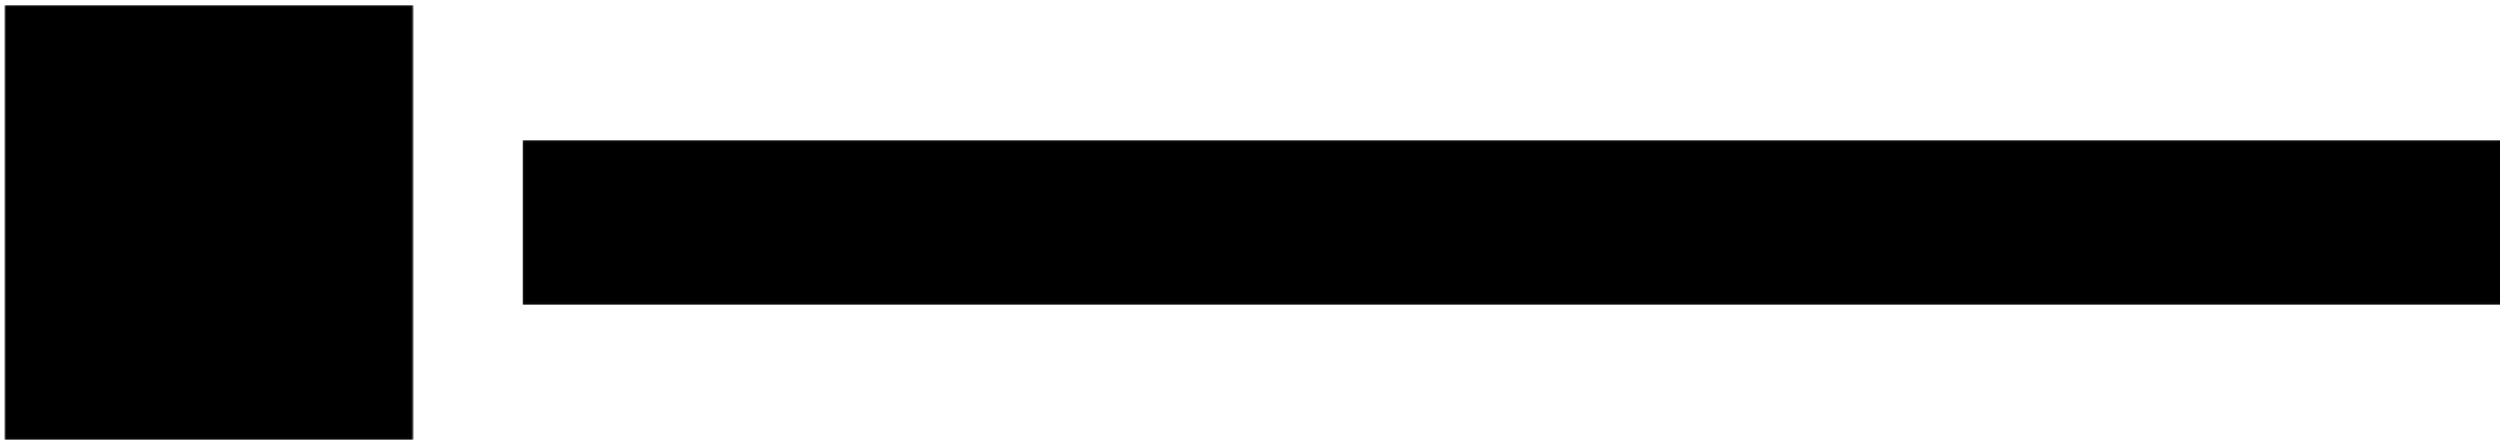 <svg xmlns="http://www.w3.org/2000/svg" width="1000" height="178" viewBox="0 0 1000 178" fill="none"><g clip-path="url(#clip0_1_5)"><mask id="mask0_1_5" style="mask-type:luminance" maskUnits="userSpaceOnUse" x="1" y="2" width="165" height="174"><path d="M165.439 2.042H1.739V175.957H165.439V2.042Z" fill="black"></path><path d="M53.943 160.81H72.245V124.627H64.026C60.902 124.627 58.213 122.536 57.437 119.51C56.732 116.77 57.785 113.952 60.02 112.331V98.782L67.635 97.607V108.088L75.347 103.862V96.397L83.929 95.073V99.157L89.999 95.834L89.992 2.953L53.95 18.358V160.808L53.943 160.81ZM83.915 85.788L75.333 87.404V71.785L83.915 69.672V85.797V85.788ZM83.915 60.378L75.333 62.782V47.149L83.915 44.238V60.378ZM83.915 19.839V34.968L75.333 38.17V23.534L83.915 19.856V19.839ZM60.013 30.086L67.635 26.82V41.038L60.013 43.863V30.086ZM60.013 52.344L67.627 49.769V64.961L60.013 67.096V52.344ZM60.013 75.549L67.627 73.67V88.863L60.013 90.293V75.549ZM132.386 19.264V93.85L118.262 86.116C114.924 84.287 111.075 84.287 107.738 86.116L94.218 93.522L94.225 2.953L132.386 19.264ZM14.23 61.56V160.81H49.71V46.395L14.23 61.56ZM29.386 136.624H23.196V124.742L29.393 124.137V136.626L29.386 136.624ZM29.393 117.027L23.196 117.874V105.948L29.393 104.675V117.027ZM29.393 97.587L23.196 99.109V87.183L29.393 85.234V97.587ZM29.393 78.139L23.196 80.33V69.187L29.393 66.575V78.139ZM42.862 136.622H35.725V123.516L42.862 122.818V136.622ZM42.862 115.169L35.725 116.151V103.378L42.862 101.904V115.169ZM42.862 94.262L35.725 96.02V83.239L42.862 80.984V94.262ZM42.862 73.343L35.725 75.884V63.916L42.862 60.892V73.343ZM163.21 115.568L116.225 89.823C114.154 88.692 111.842 88.692 109.778 89.823L62.793 115.568C61.754 116.138 61.241 117.304 61.539 118.457C61.831 119.61 62.842 120.386 64.022 120.386H76.482V160.81H86.011V135.591H83.365C82.197 135.591 81.244 134.644 81.244 133.471C81.244 132.303 82.191 131.351 83.365 131.351H106.882C108.049 131.351 109.002 132.298 109.002 133.471C109.002 134.639 108.055 135.591 106.882 135.591H104.235V160.81H149.526V120.386H161.986C163.174 120.386 164.178 119.603 164.469 118.457C164.761 117.304 164.256 116.138 163.216 115.568H163.21ZM106.37 106.666C106.37 103 109.337 100.033 113.002 100.033C116.668 100.033 119.635 103 119.635 106.666C119.635 110.331 116.668 113.298 113.002 113.298C109.337 113.298 106.37 110.331 106.37 106.666ZM126.422 130.631H117.079V120.384H126.422V130.631ZM139.999 130.631H130.656V120.384H139.999V130.631ZM2.651 172.421V167.703C2.651 166.244 3.846 165.056 5.298 165.056H158.707C160.166 165.056 161.354 166.251 161.354 167.703V172.421C161.354 173.88 160.159 175.068 158.707 175.068H5.306C3.846 175.068 2.659 173.873 2.659 172.421H2.651Z" fill="white"></path></mask><g mask="url(#mask0_1_5)"><path d="M165.439 2.042H1.739V175.957H165.439V2.042Z" fill="black"></path></g><mask id="mask1_1_5" style="mask-type:luminance" maskUnits="userSpaceOnUse" x="209" y="56" width="795" height="66"><path d="M1003.85 56.038H209.01V121.962H1003.85V56.038Z" fill="black"></path><path d="M236.834 111.654C238.547 111.654 240.006 111.587 241.211 111.452C242.416 111.319 243.487 110.931 244.423 110.288C245.361 109.646 246.191 108.641 246.914 107.276C247.637 105.91 248.373 103.996 249.123 101.533L251.372 102.255C251.532 102.309 251.612 102.496 251.612 102.818C251.559 103.782 251.465 104.785 251.331 105.829C251.198 106.874 251.024 107.892 250.81 108.882C250.596 109.873 250.355 110.797 250.087 111.654C249.819 112.511 249.524 113.206 249.203 113.742C249.042 114.009 248.761 114.184 248.359 114.264C247.958 114.344 247.65 114.384 247.436 114.384H215.548C215.226 114.384 214.985 114.237 214.825 113.943C214.664 113.648 214.584 113.327 214.584 112.979C214.584 112.631 214.664 112.296 214.825 111.975C214.985 111.653 215.226 111.466 215.548 111.412C216.083 111.305 216.645 111.225 217.235 111.171C217.824 111.118 218.359 111.011 218.841 110.85C219.322 110.69 219.724 110.449 220.046 110.127C220.367 109.806 220.527 109.351 220.527 108.761V68.278C220.527 67.689 220.367 67.248 220.046 66.954C219.724 66.659 219.322 66.431 218.841 66.271C218.359 66.11 217.81 65.989 217.194 65.909C216.579 65.829 216.003 65.735 215.467 65.628C215.145 65.575 214.904 65.387 214.744 65.065C214.584 64.744 214.503 64.397 214.503 64.022C214.503 63.647 214.584 63.312 214.744 63.018C214.904 62.723 215.145 62.576 215.467 62.576C215.467 62.629 216.15 62.656 217.516 62.656C218.881 62.656 220.393 62.656 222.054 62.656C223.982 62.656 226.15 62.683 228.56 62.736L247.838 62.576C248.748 62.576 249.069 63.272 248.802 64.665C248.641 65.574 248.507 66.525 248.4 67.516C248.293 68.506 248.226 69.483 248.199 70.448C248.172 71.411 248.146 72.295 248.119 73.098C248.092 73.901 248.078 74.571 248.078 75.107C247.007 75.107 246.338 75.053 246.07 74.945C245.802 74.839 245.642 74.651 245.589 74.383C245.321 72.937 245.04 71.665 244.745 70.567C244.451 69.47 244.049 68.547 243.54 67.797C243.031 67.047 242.308 66.484 241.372 66.11C240.435 65.735 239.189 65.548 237.636 65.548C234.906 65.548 232.831 65.588 231.411 65.668C229.992 65.748 229.069 65.842 228.641 65.95C228.105 66.11 227.77 66.418 227.636 66.873C227.502 67.328 227.435 68.011 227.435 68.922C227.435 71.759 227.448 74.436 227.475 76.954C227.502 79.47 227.542 82.147 227.596 84.986C227.596 85.842 227.917 86.271 228.56 86.271L234.745 86.191C235.923 86.191 236.86 86.057 237.556 85.789C238.252 85.521 238.788 85.106 239.162 84.544C239.538 83.982 239.819 83.272 240.006 82.415C240.193 81.559 240.421 80.541 240.689 79.364C240.903 79.256 241.345 79.162 242.014 79.082C242.684 79.002 243.126 78.989 243.34 79.043C243.179 81.88 243.085 84.705 243.058 87.517C243.032 90.328 243.099 93.153 243.259 95.991C243.045 96.044 242.59 96.03 241.894 95.95C241.197 95.87 240.742 95.776 240.528 95.669C240.26 94.491 240.046 93.46 239.885 92.576C239.725 91.693 239.471 90.97 239.123 90.408C238.774 89.845 238.265 89.43 237.596 89.163C236.927 88.895 236.003 88.761 234.825 88.761H228.399C227.756 88.761 227.435 89.19 227.435 90.046L227.355 106.673C227.355 108.494 228.092 109.779 229.564 110.529C231.037 111.279 233.46 111.654 236.834 111.654ZM270.971 66.11V88.761C271.667 88.868 272.444 88.935 273.3 88.962C274.157 88.989 274.8 89.002 275.228 89.002C277.424 89.002 279.324 88.694 280.93 88.079C282.537 87.463 283.849 86.633 284.866 85.588C285.884 84.544 286.634 83.312 287.115 81.894C287.597 80.474 287.838 78.988 287.838 77.435C287.838 74.865 287.303 72.736 286.232 71.05C285.161 69.363 283.689 68.145 281.815 67.395C281.011 67.074 280.141 66.833 279.204 66.672C278.267 66.511 277.316 66.391 276.352 66.311C275.388 66.231 274.438 66.177 273.501 66.15C272.563 66.123 271.72 66.11 270.971 66.11ZM259.645 62.576H269.124C272.497 62.576 275.308 62.656 277.558 62.816C279.806 62.977 281.787 63.218 283.502 63.539C287.089 64.236 289.847 65.722 291.774 67.997C293.702 70.273 294.666 73.312 294.666 77.114C294.666 80.006 293.849 82.616 292.216 84.945C290.583 87.275 288.16 89.056 284.947 90.287C285.964 92.269 286.901 94.022 287.758 95.549C288.615 97.075 289.419 98.454 290.168 99.685C290.918 100.917 291.668 102.055 292.417 103.099C293.167 104.143 293.943 105.147 294.746 106.111C295.925 107.611 297.063 108.949 298.161 110.127C299.258 111.305 300.691 112.537 302.457 113.822L301.012 116.392C298.763 115.643 296.888 114.786 295.389 113.822C293.89 112.858 292.417 111.653 290.972 110.207C290.115 109.404 289.231 108.467 288.321 107.397C287.41 106.326 286.433 105.054 285.389 103.58C284.345 102.108 283.234 100.395 282.055 98.44C280.877 96.486 279.565 94.223 278.119 91.653C277.852 91.707 277.369 91.747 276.673 91.774C275.978 91.8 275.309 91.813 274.666 91.813C273.97 91.813 273.3 91.8 272.658 91.774C272.015 91.747 271.453 91.707 270.971 91.653V108.761C270.971 109.351 271.118 109.806 271.413 110.127C271.707 110.449 272.095 110.69 272.577 110.85C273.059 111.011 273.595 111.118 274.184 111.171C274.772 111.225 275.362 111.305 275.951 111.412C276.272 111.466 276.513 111.653 276.673 111.975C276.834 112.296 276.915 112.631 276.915 112.979C276.915 113.327 276.834 113.648 276.673 113.943C276.513 114.237 276.272 114.384 275.951 114.384H259.404C259.083 114.384 258.842 114.237 258.682 113.943C258.52 113.648 258.44 113.327 258.44 112.979C258.44 112.631 258.52 112.296 258.682 111.975C258.842 111.653 259.083 111.466 259.404 111.412C259.94 111.305 260.515 111.225 261.131 111.171C261.747 111.118 262.322 111.011 262.858 110.85C263.393 110.69 263.822 110.449 264.143 110.127C264.464 109.806 264.625 109.351 264.625 108.761V68.199C264.625 67.609 264.464 67.167 264.143 66.873C263.822 66.578 263.42 66.351 262.939 66.19C262.457 66.03 261.921 65.909 261.331 65.829C260.743 65.748 260.181 65.654 259.645 65.548C259.324 65.494 259.083 65.307 258.922 64.986C258.762 64.664 258.682 64.329 258.682 63.982C258.682 63.633 258.762 63.312 258.922 63.018C259.083 62.723 259.324 62.576 259.645 62.576ZM342.7 74.222L342.619 68.278C342.619 67.689 342.458 67.248 342.138 66.954C341.816 66.659 341.414 66.431 340.933 66.271C340.451 66.11 339.902 65.989 339.286 65.909C338.67 65.829 338.094 65.735 337.559 65.628C337.237 65.575 336.996 65.387 336.836 65.065C336.675 64.744 336.595 64.397 336.595 64.022C336.595 63.647 336.675 63.312 336.836 63.018C336.996 62.723 337.237 62.576 337.559 62.576L346.957 62.736L354.105 62.576C354.427 62.576 354.668 62.723 354.829 63.018C354.989 63.312 355.069 63.633 355.069 63.982C355.069 64.329 354.989 64.677 354.829 65.025C354.668 65.374 354.427 65.575 354.105 65.628C353.57 65.789 353.008 65.896 352.418 65.95C351.83 66.003 351.281 66.11 350.772 66.271C350.264 66.431 349.849 66.659 349.527 66.954C349.206 67.248 349.046 67.689 349.046 68.278L348.724 88.038L348.884 109.163C348.884 109.324 349.072 109.484 349.446 109.646C349.822 109.806 350.29 109.966 350.852 110.127C351.415 110.288 352.044 110.435 352.74 110.569C353.436 110.703 354.132 110.796 354.829 110.85C355.203 110.85 355.484 111.037 355.671 111.412C355.86 111.787 355.954 112.203 355.954 112.658C355.954 113.112 355.86 113.514 355.671 113.862C355.484 114.21 355.203 114.384 354.829 114.384C354.4 114.384 353.811 114.384 353.061 114.384C352.312 114.384 351.495 114.371 350.612 114.344C349.728 114.317 348.844 114.304 347.961 114.304C347.077 114.304 346.314 114.304 345.672 114.304C344.386 114.304 342.914 114.317 341.254 114.344C339.594 114.371 338.148 114.384 336.917 114.384C336.649 114.384 336.421 114.264 336.234 114.023C336.046 113.781 335.939 113.487 335.912 113.139C335.886 112.791 335.912 112.457 335.993 112.135C336.073 111.814 336.247 111.573 336.515 111.412C337.103 111.037 337.759 110.649 338.483 110.248C339.206 109.846 339.875 109.471 340.491 109.123C341.107 108.775 341.629 108.44 342.057 108.119C342.485 107.798 342.7 107.53 342.7 107.316V89.243H317.398V109.163C317.398 109.324 317.585 109.484 317.96 109.646C318.335 109.806 318.803 109.966 319.366 110.127C319.928 110.288 320.557 110.435 321.253 110.569C321.95 110.703 322.646 110.796 323.341 110.85C323.717 110.85 323.998 111.037 324.185 111.412C324.373 111.787 324.466 112.203 324.466 112.658C324.466 113.112 324.373 113.514 324.185 113.862C323.998 114.21 323.717 114.384 323.341 114.384C322.913 114.384 322.324 114.384 321.575 114.384C320.825 114.384 320.008 114.371 319.124 114.344C318.241 114.317 317.357 114.304 316.473 114.304C315.591 114.304 314.828 114.304 314.185 114.304C312.899 114.304 311.427 114.317 309.767 114.344C308.107 114.371 306.661 114.384 305.429 114.384C305.162 114.384 304.934 114.264 304.746 114.023C304.559 113.781 304.452 113.501 304.425 113.18C304.399 112.858 304.426 112.523 304.506 112.175C304.586 111.828 304.76 111.573 305.028 111.412C305.563 111.037 306.179 110.663 306.875 110.288C307.572 109.913 308.241 109.538 308.884 109.163C309.526 108.788 310.062 108.454 310.49 108.159C310.918 107.865 311.133 107.611 311.133 107.397L311.293 87.798L311.052 68.278C311.052 67.689 310.892 67.248 310.571 66.954C310.249 66.659 309.847 66.431 309.365 66.271C308.883 66.11 308.334 65.989 307.718 65.909C307.103 65.829 306.527 65.735 305.992 65.628C305.671 65.575 305.43 65.387 305.269 65.065C305.109 64.744 305.028 64.397 305.028 64.022C305.028 63.647 305.109 63.312 305.269 63.018C305.43 62.723 305.671 62.576 305.992 62.576L315.39 62.736L322.539 62.576C322.859 62.576 323.101 62.723 323.262 63.018C323.422 63.312 323.502 63.633 323.502 63.982C323.502 64.329 323.422 64.677 323.262 65.025C323.101 65.374 322.859 65.575 322.539 65.628C322.003 65.789 321.44 65.896 320.852 65.95C320.263 66.003 319.714 66.11 319.205 66.271C318.696 66.431 318.281 66.659 317.96 66.954C317.638 67.248 317.478 67.689 317.478 68.278L317.398 74.222V85.387H342.7V74.222ZM401.577 68.278C401.47 68.385 401.175 68.961 400.693 70.005C400.211 71.049 399.569 72.669 398.765 74.865L383.906 114.786H379.729L365.994 74.464C365.297 72.429 364.802 71.023 364.507 70.246C364.213 69.47 363.932 68.841 363.664 68.359C363.343 67.77 362.994 67.315 362.62 66.993C362.245 66.672 361.844 66.431 361.415 66.271C360.987 66.11 360.518 66.003 360.009 65.95C359.5 65.896 358.978 65.815 358.443 65.708C358.122 65.655 357.88 65.468 357.72 65.146C357.56 64.825 357.479 64.49 357.479 64.142C357.479 63.794 357.56 63.473 357.72 63.178C357.88 62.883 358.122 62.736 358.443 62.736H376.034C376.356 62.736 376.597 62.883 376.757 63.178C376.918 63.473 376.998 63.794 376.998 64.142C376.998 64.49 376.918 64.825 376.757 65.146C376.597 65.468 376.356 65.655 376.034 65.708C375.445 65.815 374.856 65.909 374.266 65.99C373.678 66.07 373.129 66.19 372.62 66.35C372.111 66.512 371.71 66.739 371.415 67.033C371.121 67.328 371.001 67.77 371.054 68.359C371.161 69.109 371.362 70.046 371.656 71.171C371.951 72.295 372.312 73.526 372.741 74.865C373.115 76.043 373.664 77.717 374.387 79.885C375.11 82.054 375.94 84.531 376.877 87.315C377.814 90.1 378.832 93.072 379.93 96.231C381.027 99.39 382.112 102.523 383.183 105.629C384.2 102.791 385.257 99.819 386.355 96.713C387.453 93.607 388.497 90.649 389.488 87.838C390.479 85.026 391.376 82.496 392.179 80.247C392.982 77.998 393.571 76.311 393.946 75.186C394.535 73.473 394.95 72.04 395.191 70.889C395.432 69.738 395.552 68.868 395.552 68.278C395.552 67.689 395.392 67.248 395.071 66.954C394.749 66.659 394.347 66.431 393.865 66.271C393.384 66.11 392.835 65.989 392.219 65.909C391.603 65.829 391.028 65.735 390.493 65.628C390.171 65.575 389.93 65.387 389.769 65.065C389.609 64.744 389.529 64.41 389.529 64.061C389.529 63.713 389.609 63.392 389.769 63.097C389.93 62.803 390.171 62.656 390.493 62.656H406.878C407.199 62.656 407.44 62.803 407.601 63.097C407.762 63.392 407.843 63.713 407.843 64.061C407.843 64.41 407.762 64.744 407.601 65.065C407.44 65.387 407.199 65.575 406.878 65.628C405.754 65.843 404.803 66.07 404.026 66.311C403.25 66.552 402.434 67.207 401.577 68.278ZM434.59 111.654C436.304 111.654 437.763 111.587 438.967 111.452C440.173 111.319 441.243 110.931 442.18 110.288C443.117 109.646 443.948 108.641 444.671 107.276C445.393 105.91 446.129 103.996 446.879 101.533L449.128 102.255C449.289 102.309 449.369 102.496 449.369 102.818C449.316 103.782 449.222 104.785 449.088 105.829C448.954 106.874 448.781 107.892 448.566 108.882C448.352 109.873 448.111 110.797 447.843 111.654C447.575 112.511 447.281 113.206 446.96 113.742C446.799 114.009 446.517 114.184 446.116 114.264C445.714 114.344 445.407 114.384 445.192 114.384H413.304C412.983 114.384 412.742 114.237 412.581 113.943C412.421 113.648 412.34 113.327 412.34 112.979C412.34 112.631 412.421 112.296 412.581 111.975C412.742 111.653 412.983 111.466 413.304 111.412C413.839 111.305 414.402 111.225 414.991 111.171C415.58 111.118 416.116 111.011 416.598 110.85C417.079 110.69 417.481 110.449 417.802 110.127C418.124 109.806 418.285 109.351 418.285 108.761V68.278C418.285 67.689 418.124 67.248 417.802 66.954C417.481 66.659 417.079 66.431 416.598 66.271C416.116 66.11 415.567 65.989 414.951 65.909C414.335 65.829 413.76 65.735 413.224 65.628C412.903 65.575 412.662 65.387 412.501 65.065C412.34 64.744 412.26 64.397 412.26 64.022C412.26 63.647 412.34 63.312 412.501 63.018C412.662 62.723 412.903 62.576 413.224 62.576C413.224 62.629 413.907 62.656 415.272 62.656C416.637 62.656 418.15 62.656 419.81 62.656C421.738 62.656 423.907 62.683 426.317 62.736L445.594 62.576C446.505 62.576 446.826 63.272 446.558 64.665C446.398 65.574 446.264 66.525 446.156 67.516C446.05 68.506 445.983 69.483 445.956 70.448C445.929 71.411 445.902 72.295 445.875 73.098C445.848 73.901 445.835 74.571 445.835 75.107C444.764 75.107 444.095 75.053 443.827 74.945C443.56 74.839 443.399 74.651 443.345 74.383C443.077 72.937 442.796 71.665 442.501 70.567C442.207 69.47 441.806 68.547 441.297 67.797C440.788 67.047 440.065 66.484 439.128 66.11C438.191 65.735 436.946 65.548 435.393 65.548C432.662 65.548 430.587 65.588 429.168 65.668C427.749 65.748 426.826 65.842 426.397 65.95C425.861 66.11 425.527 66.418 425.393 66.873C425.259 67.328 425.192 68.011 425.192 68.922C425.192 71.759 425.205 74.436 425.232 76.954C425.259 79.47 425.299 82.147 425.353 84.986C425.353 85.842 425.674 86.271 426.317 86.271L432.501 86.191C433.68 86.191 434.617 86.057 435.312 85.789C436.009 85.521 436.544 85.106 436.919 84.544C437.294 83.982 437.575 83.272 437.763 82.415C437.95 81.559 438.178 80.541 438.446 79.364C438.66 79.256 439.102 79.162 439.771 79.082C440.44 79.002 440.882 78.989 441.096 79.043C440.935 81.88 440.842 84.705 440.815 87.517C440.789 90.328 440.855 93.153 441.016 95.991C440.802 96.044 440.346 96.03 439.65 95.95C438.954 95.87 438.499 95.776 438.284 95.669C438.017 94.491 437.802 93.46 437.642 92.576C437.481 91.693 437.227 90.97 436.88 90.408C436.531 89.845 436.022 89.43 435.353 89.163C434.683 88.895 433.76 88.761 432.582 88.761H426.155C425.513 88.761 425.192 89.19 425.192 90.046L425.112 106.673C425.112 108.494 425.848 109.779 427.321 110.529C428.793 111.279 431.216 111.654 434.59 111.654ZM468.727 66.11V88.761C469.424 88.868 470.2 88.935 471.057 88.962C471.914 88.989 472.556 89.002 472.985 89.002C475.18 89.002 477.081 88.694 478.687 88.079C480.294 87.463 481.606 86.633 482.623 85.588C483.641 84.544 484.391 83.312 484.873 81.894C485.354 80.474 485.595 78.988 485.595 77.435C485.595 74.865 485.06 72.736 483.989 71.05C482.918 69.363 481.445 68.145 479.571 67.395C478.768 67.074 477.897 66.833 476.961 66.672C476.023 66.511 475.073 66.391 474.108 66.311C473.145 66.231 472.195 66.177 471.257 66.15C470.321 66.123 469.477 66.11 468.727 66.11ZM457.402 62.576H466.88C470.254 62.576 473.065 62.656 475.314 62.816C477.563 62.977 479.544 63.218 481.258 63.539C484.846 64.236 487.603 65.722 489.531 67.997C491.459 70.273 492.422 73.312 492.422 77.114C492.422 80.006 491.606 82.616 489.973 84.945C488.339 87.275 485.916 89.056 482.703 90.287C483.721 92.269 484.658 94.022 485.515 95.549C486.372 97.075 487.175 98.454 487.924 99.685C488.674 100.917 489.424 102.055 490.173 103.099C490.923 104.143 491.7 105.147 492.503 106.111C493.681 107.611 494.819 108.949 495.917 110.127C497.015 111.305 498.447 112.537 500.214 113.822L498.768 116.392C496.519 115.643 494.645 114.786 493.146 113.822C491.646 112.858 490.174 111.653 488.728 110.207C487.871 109.404 486.988 108.467 486.077 107.397C485.167 106.326 484.19 105.054 483.146 103.58C482.102 102.108 480.99 100.395 479.812 98.44C478.634 96.486 477.322 94.223 475.876 91.653C475.608 91.707 475.126 91.747 474.43 91.774C473.734 91.8 473.065 91.813 472.423 91.813C471.726 91.813 471.057 91.8 470.414 91.774C469.772 91.747 469.209 91.707 468.727 91.653V108.761C468.727 109.351 468.875 109.806 469.17 110.127C469.464 110.449 469.852 110.69 470.334 110.85C470.816 111.011 471.351 111.118 471.94 111.171C472.529 111.225 473.118 111.305 473.708 111.412C474.029 111.466 474.269 111.653 474.43 111.975C474.591 112.296 474.672 112.631 474.672 112.979C474.672 113.327 474.591 113.648 474.43 113.943C474.269 114.237 474.029 114.384 473.708 114.384H457.16C456.839 114.384 456.599 114.237 456.438 113.943C456.277 113.648 456.196 113.327 456.196 112.979C456.196 112.631 456.277 112.296 456.438 111.975C456.599 111.653 456.839 111.466 457.16 111.412C457.696 111.305 458.272 111.225 458.888 111.171C459.503 111.118 460.079 111.011 460.615 110.85C461.15 110.69 461.578 110.449 461.9 110.127C462.221 109.806 462.381 109.351 462.381 108.761V68.199C462.381 67.609 462.221 67.167 461.9 66.873C461.578 66.578 461.177 66.351 460.695 66.19C460.213 66.03 459.678 65.909 459.089 65.829C458.499 65.748 457.937 65.654 457.402 65.548C457.08 65.494 456.839 65.307 456.679 64.986C456.518 64.664 456.438 64.329 456.438 63.982C456.438 63.633 456.518 63.312 456.679 63.018C456.839 62.723 457.08 62.576 457.402 62.576ZM545.758 68.278C545.65 68.385 545.356 68.961 544.874 70.005C544.392 71.049 543.75 72.669 542.947 74.865L528.086 114.786H523.91L510.174 74.464C509.478 72.429 508.983 71.023 508.689 70.246C508.394 69.47 508.113 68.841 507.845 68.359C507.524 67.77 507.176 67.315 506.8 66.993C506.426 66.672 506.024 66.431 505.596 66.271C505.167 66.11 504.699 66.003 504.19 65.95C503.682 65.896 503.16 65.815 502.624 65.708C502.303 65.655 502.062 65.468 501.901 65.146C501.74 64.825 501.66 64.49 501.66 64.142C501.66 63.794 501.74 63.473 501.901 63.178C502.062 62.883 502.303 62.736 502.624 62.736H520.215C520.536 62.736 520.777 62.883 520.938 63.178C521.098 63.473 521.178 63.794 521.178 64.142C521.178 64.49 521.098 64.825 520.938 65.146C520.777 65.468 520.536 65.655 520.215 65.708C519.626 65.815 519.037 65.909 518.448 65.99C517.858 66.07 517.31 66.19 516.801 66.35C516.292 66.512 515.89 66.739 515.596 67.033C515.302 67.328 515.181 67.77 515.234 68.359C515.342 69.109 515.543 70.046 515.837 71.171C516.132 72.295 516.493 73.526 516.921 74.865C517.296 76.043 517.845 77.717 518.568 79.885C519.291 82.054 520.121 84.531 521.059 87.315C521.995 90.1 523.012 93.072 524.11 96.231C525.208 99.39 526.292 102.523 527.363 105.629C528.381 102.791 529.439 99.819 530.537 96.713C531.635 93.607 532.679 90.649 533.669 87.838C534.659 85.026 535.556 82.496 536.36 80.247C537.163 77.998 537.752 76.311 538.127 75.186C538.716 73.473 539.131 72.04 539.372 70.889C539.613 69.738 539.733 68.868 539.733 68.278C539.733 67.689 539.572 67.248 539.252 66.954C538.93 66.659 538.528 66.431 538.047 66.271C537.565 66.11 537.016 65.989 536.4 65.909C535.784 65.829 535.208 65.735 534.673 65.628C534.351 65.575 534.11 65.387 533.95 65.065C533.789 64.744 533.709 64.41 533.709 64.061C533.709 63.713 533.789 63.392 533.95 63.097C534.11 62.803 534.351 62.656 534.673 62.656H551.059C551.38 62.656 551.621 62.803 551.781 63.097C551.943 63.392 552.023 63.713 552.023 64.061C552.023 64.41 551.943 64.744 551.781 65.065C551.621 65.387 551.38 65.575 551.059 65.628C549.935 65.843 548.984 66.07 548.207 66.311C547.431 66.552 546.614 67.207 545.758 68.278ZM559.895 100.087C560.376 102.389 560.872 104.236 561.381 105.629C561.889 107.022 562.358 107.985 562.786 108.52C563.857 109.753 565.196 110.596 566.802 111.05C568.409 111.506 570.096 111.733 571.863 111.733C573.416 111.733 574.822 111.506 576.08 111.05C577.338 110.596 578.395 110.007 579.252 109.284C580.109 108.561 580.765 107.718 581.22 106.754C581.675 105.79 581.903 104.772 581.903 103.701C581.903 102.684 581.809 101.734 581.622 100.85C581.435 99.966 581.033 99.083 580.418 98.199C579.802 97.316 578.891 96.405 577.686 95.468C576.482 94.531 574.889 93.5 572.907 92.376L568.65 89.966C566.561 88.735 564.848 87.543 563.51 86.392C562.171 85.24 561.113 84.076 560.336 82.898C559.56 81.719 559.038 80.515 558.77 79.283C558.502 78.051 558.368 76.712 558.368 75.267C558.368 73.071 558.796 71.13 559.653 69.443C560.51 67.757 561.701 66.324 563.228 65.146C564.754 63.968 566.534 63.071 568.569 62.455C570.605 61.839 572.8 61.531 575.156 61.531C576.976 61.531 578.623 61.625 580.096 61.812C581.569 62 582.921 62.334 584.152 62.816C584.527 62.924 584.916 63.151 585.317 63.499C585.719 63.848 586 64.584 586.16 65.708C586.374 67.261 586.508 68.934 586.562 70.728C586.616 72.523 586.643 74.196 586.643 75.749L583.831 75.909C583.402 73.874 583.028 72.281 582.707 71.13C582.385 69.979 582.01 69.055 581.582 68.359C580.993 67.341 580.109 66.592 578.931 66.11C577.753 65.628 575.986 65.387 573.63 65.387C570.792 65.387 568.463 66.11 566.642 67.556C564.821 69.002 563.91 71.01 563.91 73.58C563.91 74.651 564.031 75.601 564.272 76.432C564.513 77.262 564.928 78.065 565.517 78.841C566.106 79.618 566.896 80.394 567.887 81.171C568.878 81.947 570.096 82.763 571.542 83.62L575.959 86.271C578.208 87.663 580.096 88.935 581.622 90.087C583.148 91.238 584.353 92.375 585.237 93.5C586.12 94.625 586.749 95.803 587.124 97.034C587.499 98.266 587.686 99.659 587.686 101.212C587.686 103.3 587.298 105.228 586.522 106.995C585.746 108.762 584.634 110.275 583.188 111.533C581.743 112.791 579.989 113.782 577.927 114.505C575.866 115.228 573.55 115.59 570.98 115.59C569.105 115.59 567.271 115.456 565.478 115.188C563.683 114.92 561.903 114.411 560.136 113.661C559.225 113.286 558.569 112.818 558.168 112.256C557.766 111.693 557.512 110.796 557.404 109.565C557.298 108.922 557.217 108.173 557.164 107.316C557.11 106.459 557.07 105.602 557.043 104.746C557.016 103.889 556.976 103.072 556.923 102.295C556.869 101.519 556.842 100.863 556.842 100.327L559.895 100.087ZM607.366 68.199V106.673C607.366 108.494 608.102 109.779 609.574 110.529C611.047 111.279 613.471 111.654 616.844 111.654C618.557 111.654 620.017 111.587 621.222 111.452C622.426 111.319 623.497 110.931 624.435 110.288C625.372 109.646 626.202 108.641 626.924 107.276C627.648 105.91 628.384 103.996 629.133 101.533L631.383 102.255C631.543 102.309 631.624 102.496 631.624 102.818C631.57 103.782 631.476 104.785 631.343 105.829C631.208 106.874 631.034 107.892 630.82 108.882C630.606 109.873 630.365 110.797 630.098 111.654C629.83 112.511 629.535 113.206 629.214 113.742C629.053 114.009 628.772 114.184 628.371 114.264C627.969 114.344 627.661 114.384 627.447 114.384H596.121C595.799 114.384 595.558 114.237 595.398 113.943C595.237 113.648 595.157 113.314 595.157 112.939C595.157 112.564 595.237 112.215 595.398 111.894C595.558 111.573 595.799 111.386 596.121 111.333C596.656 111.225 597.218 111.144 597.807 111.091C598.396 111.038 598.932 110.931 599.414 110.769C599.896 110.609 600.297 110.368 600.619 110.047C600.94 109.726 601.1 109.271 601.1 108.682V68.199C601.1 67.609 600.94 67.167 600.619 66.873C600.297 66.578 599.896 66.351 599.414 66.19C598.932 66.03 598.383 65.909 597.768 65.829C597.151 65.748 596.575 65.654 596.04 65.548C595.719 65.494 595.478 65.307 595.317 64.986C595.157 64.664 595.077 64.329 595.077 63.982C595.077 63.633 595.157 63.312 595.317 63.018C595.478 62.723 595.719 62.576 596.04 62.576C599.146 62.736 602.051 62.803 604.755 62.776C607.46 62.749 610.017 62.682 612.427 62.576C612.747 62.576 612.988 62.723 613.149 63.018C613.31 63.312 613.39 63.633 613.39 63.982C613.39 64.329 613.31 64.664 613.149 64.986C612.988 65.307 612.747 65.494 612.427 65.548C611.837 65.654 611.248 65.748 610.659 65.829C610.07 65.909 609.535 66.03 609.053 66.19C608.57 66.351 608.169 66.578 607.848 66.873C607.526 67.167 607.366 67.609 607.366 68.199ZM686.164 87.717C686.164 92.376 685.521 96.446 684.236 99.927C682.951 103.407 681.17 106.299 678.894 108.601C676.618 110.903 673.94 112.63 670.862 113.782C667.783 114.933 664.449 115.509 660.861 115.509C657.327 115.509 654.167 114.92 651.383 113.742C648.598 112.564 646.256 110.864 644.355 108.641C642.454 106.419 640.995 103.715 639.977 100.529C638.96 97.342 638.451 93.741 638.451 89.725C638.451 85.548 639.121 81.733 640.459 78.279C641.798 74.825 643.632 71.867 645.961 69.403C648.291 66.94 651.035 65.025 654.195 63.66C657.354 62.295 660.781 61.612 664.476 61.612C671.598 61.612 676.993 63.794 680.662 68.158C684.33 72.523 686.164 79.042 686.164 87.717ZM679.898 89.885C679.898 86.352 679.483 83.032 678.653 79.926C677.823 76.82 676.685 74.129 675.239 71.853C673.793 69.577 672.12 67.783 670.219 66.471C668.318 65.159 666.296 64.503 664.154 64.503C661.477 64.503 659.054 65.052 656.885 66.15C654.716 67.248 652.856 68.814 651.303 70.849C649.75 72.884 648.559 75.334 647.728 78.198C646.898 81.064 646.483 84.236 646.483 87.717C646.483 91.412 646.979 94.745 647.97 97.717C648.96 100.689 650.272 103.246 651.906 105.388C653.538 107.53 655.372 109.177 657.408 110.328C659.442 111.479 661.504 112.055 663.592 112.055C666.002 112.055 668.198 111.6 670.179 110.69C672.161 109.779 673.874 108.4 675.32 106.553C676.765 104.706 677.89 102.39 678.694 99.605C679.497 96.82 679.898 93.58 679.898 89.885ZM715.803 88.279L708.333 89.163C708.172 88.948 708.011 88.747 707.85 88.56C707.69 88.373 707.556 88.172 707.449 87.958C710.02 85.388 712.389 82.911 714.558 80.528C716.727 78.145 718.962 75.508 721.264 72.616C722.497 71.063 723.34 69.952 723.794 69.282C724.25 68.613 724.477 67.984 724.477 67.395C724.477 66.913 724.143 66.511 723.473 66.19C722.804 65.869 721.318 65.654 719.016 65.548V62.576C719.819 62.629 720.729 62.67 721.747 62.697C722.764 62.723 723.755 62.736 724.719 62.736C725.682 62.736 726.566 62.736 727.369 62.736C728.172 62.736 728.815 62.736 729.297 62.736C730.315 62.736 731.519 62.736 732.911 62.736C734.304 62.736 735.83 62.682 737.49 62.576V65.548C736.58 65.654 735.79 65.775 735.121 65.909C734.451 66.043 733.822 66.297 733.233 66.672C732.804 66.94 732.268 67.341 731.626 67.877C730.983 68.412 730.127 69.296 729.056 70.528C726.486 73.366 724.009 76.043 721.626 78.56C719.243 81.076 716.82 83.647 714.356 86.271L715.803 88.279ZM708.333 89.163L714.356 86.432C717.088 89.698 719.431 92.537 721.385 94.946C723.34 97.356 725.04 99.431 726.485 101.171C727.932 102.912 729.177 104.357 730.221 105.508C731.265 106.66 732.229 107.597 733.112 108.32C733.996 109.043 734.893 109.591 735.804 109.967C736.713 110.341 737.731 110.636 738.855 110.85C739.069 110.904 739.23 111.118 739.338 111.493C739.444 111.867 739.484 112.269 739.457 112.697C739.431 113.126 739.338 113.514 739.176 113.862C739.016 114.21 738.829 114.384 738.615 114.384C737.597 114.384 736.5 114.371 735.321 114.344C734.143 114.317 732.939 114.304 731.707 114.304C731.064 114.304 730.234 114.304 729.217 114.304C728.199 114.304 727.155 114.317 726.084 114.344C725.013 114.371 724.009 114.384 723.072 114.384C722.135 114.384 721.425 114.384 720.943 114.384C720.675 114.384 720.488 114.25 720.381 113.982C720.274 113.715 720.22 113.407 720.22 113.059C720.22 112.711 720.26 112.376 720.341 112.055C720.422 111.734 720.569 111.519 720.783 111.412C721.318 111.145 721.934 110.904 722.63 110.69C723.326 110.476 723.996 110.302 724.638 110.167C725.281 110.034 725.816 109.913 726.245 109.806C726.673 109.699 726.887 109.619 726.887 109.565C726.137 108.815 725.213 107.797 724.116 106.512C723.018 105.227 721.853 103.822 720.622 102.295C719.39 100.769 718.146 99.23 716.887 97.677C715.628 96.124 714.437 94.719 713.313 93.46C712.188 92.201 711.184 91.171 710.301 90.368C709.417 89.565 708.761 89.163 708.333 89.163ZM706.485 68.278V108.682C706.485 109.271 706.632 109.726 706.927 110.047C707.222 110.368 707.583 110.609 708.012 110.769C708.44 110.931 708.935 111.051 709.497 111.131C710.06 111.212 710.635 111.305 711.224 111.412C711.545 111.466 711.786 111.653 711.947 111.975C712.108 112.296 712.188 112.631 712.188 112.979C712.188 113.327 712.108 113.648 711.947 113.943C711.786 114.237 711.545 114.384 711.224 114.384C705.816 114.224 700.327 114.224 694.757 114.384C694.437 114.384 694.196 114.237 694.035 113.943C693.874 113.648 693.794 113.327 693.794 112.979C693.794 112.631 693.874 112.296 694.035 111.975C694.196 111.653 694.437 111.466 694.757 111.412C695.293 111.305 695.856 111.212 696.444 111.131C697.034 111.051 697.543 110.931 697.971 110.769C698.4 110.609 698.761 110.368 699.055 110.047C699.35 109.726 699.497 109.271 699.497 108.682L699.657 68.278C699.657 67.689 699.51 67.248 699.216 66.954C698.921 66.659 698.546 66.431 698.091 66.271C697.636 66.11 697.114 65.989 696.525 65.909C695.936 65.829 695.374 65.735 694.838 65.628C694.517 65.575 694.276 65.387 694.115 65.065C693.954 64.744 693.874 64.397 693.874 64.022C693.874 63.647 693.954 63.312 694.115 63.018C694.276 62.723 694.517 62.576 694.838 62.576L704.316 62.736L711.465 62.576C711.787 62.576 712.028 62.723 712.188 63.018C712.349 63.312 712.429 63.633 712.429 63.982C712.429 64.329 712.349 64.677 712.188 65.025C712.028 65.374 711.787 65.575 711.465 65.628C710.93 65.789 710.367 65.896 709.778 65.95C709.189 66.003 708.654 66.11 708.172 66.271C707.69 66.431 707.289 66.659 706.967 66.954C706.645 67.248 706.485 67.689 706.485 68.278ZM763.435 71.733L756.767 91.974H770.503L764.158 71.411C764.05 71.197 763.93 71.13 763.796 71.211C763.662 71.291 763.541 71.465 763.435 71.733ZM763.113 62.576H767.29L783.114 109.083C783.221 109.35 783.743 109.699 784.68 110.127C785.618 110.555 786.782 110.823 788.174 110.931C788.549 110.931 788.83 111.105 789.018 111.452C789.205 111.801 789.299 112.203 789.299 112.658C789.299 113.112 789.205 113.514 789.018 113.862C788.83 114.21 788.549 114.384 788.174 114.384C787.746 114.384 787.157 114.384 786.408 114.384C785.658 114.384 784.841 114.371 783.957 114.344C783.074 114.317 782.19 114.304 781.306 114.304C780.423 114.304 779.66 114.304 779.017 114.304C777.732 114.304 776.26 114.317 774.6 114.344C772.939 114.371 771.493 114.384 770.262 114.384C769.994 114.384 769.766 114.264 769.579 114.023C769.392 113.781 769.271 113.501 769.218 113.18C769.164 112.858 769.191 112.537 769.298 112.216C769.405 111.894 769.592 111.653 769.86 111.493C770.342 111.172 770.918 110.824 771.587 110.448C772.257 110.074 772.872 109.712 773.434 109.365C773.997 109.016 774.493 108.681 774.921 108.36C775.349 108.039 775.564 107.798 775.564 107.637L771.306 94.304H756.205L751.467 108.682C751.413 108.842 751.641 109.029 752.15 109.244C752.658 109.458 753.273 109.672 753.997 109.886C754.72 110.1 755.51 110.301 756.366 110.488C757.223 110.676 757.999 110.796 758.695 110.85C759.07 110.85 759.352 111.037 759.539 111.412C759.726 111.787 759.82 112.189 759.82 112.618C759.82 113.046 759.726 113.447 759.539 113.822C759.352 114.197 759.07 114.384 758.695 114.384C758.267 114.384 757.678 114.384 756.928 114.384C756.178 114.384 755.362 114.371 754.478 114.344C753.594 114.317 752.711 114.304 751.828 114.304C750.945 114.304 750.182 114.304 749.539 114.304C748.253 114.304 746.807 114.317 745.201 114.344C743.594 114.371 742.175 114.384 740.944 114.384C740.676 114.384 740.449 114.264 740.261 114.023C740.074 113.781 739.953 113.487 739.9 113.139C739.846 112.791 739.873 112.457 739.98 112.135C740.087 111.814 740.274 111.573 740.542 111.412C741.078 111.037 741.667 110.663 742.31 110.288C742.952 109.913 743.581 109.565 744.197 109.244C744.813 108.922 745.321 108.614 745.723 108.32C746.124 108.025 746.352 107.771 746.406 107.557L763.113 62.576ZM805.765 68.199V106.673C805.765 108.494 806.501 109.779 807.973 110.529C809.447 111.279 811.87 111.654 815.243 111.654C816.956 111.654 818.416 111.587 819.621 111.452C820.826 111.319 821.897 110.931 822.834 110.288C823.771 109.646 824.601 108.641 825.323 107.276C826.047 105.91 826.783 103.996 827.533 101.533L829.782 102.255C829.943 102.309 830.023 102.496 830.023 102.818C829.969 103.782 829.875 104.785 829.742 105.829C829.608 106.874 829.433 107.892 829.219 108.882C829.005 109.873 828.764 110.797 828.497 111.654C828.229 112.511 827.934 113.206 827.613 113.742C827.452 114.009 827.171 114.184 826.77 114.264C826.368 114.344 826.06 114.384 825.846 114.384H794.52C794.198 114.384 793.957 114.237 793.797 113.943C793.636 113.648 793.556 113.314 793.556 112.939C793.556 112.564 793.636 112.215 793.797 111.894C793.957 111.573 794.198 111.386 794.52 111.333C795.055 111.225 795.617 111.144 796.207 111.091C796.796 111.038 797.331 110.931 797.813 110.769C798.295 110.609 798.696 110.368 799.018 110.047C799.339 109.726 799.499 109.271 799.499 108.682V68.199C799.499 67.609 799.339 67.167 799.018 66.873C798.696 66.578 798.295 66.351 797.813 66.19C797.331 66.03 796.782 65.909 796.167 65.829C795.55 65.748 794.975 65.654 794.439 65.548C794.118 65.494 793.877 65.307 793.716 64.986C793.556 64.664 793.476 64.329 793.476 63.982C793.476 63.633 793.556 63.312 793.716 63.018C793.877 62.723 794.118 62.576 794.439 62.576C797.546 62.736 800.45 62.803 803.154 62.776C805.859 62.749 808.416 62.682 810.826 62.576C811.147 62.576 811.388 62.723 811.549 63.018C811.709 63.312 811.789 63.633 811.789 63.982C811.789 64.329 811.709 64.664 811.549 64.986C811.388 65.307 811.147 65.494 810.826 65.548C810.236 65.654 809.647 65.748 809.058 65.829C808.469 65.909 807.934 66.03 807.452 66.19C806.97 66.351 806.568 66.578 806.247 66.873C805.926 67.167 805.765 67.609 805.765 68.199ZM859.1 111.654C860.814 111.654 862.273 111.587 863.477 111.452C864.682 111.319 865.754 110.931 866.691 110.288C867.628 109.646 868.457 108.641 869.181 107.276C869.904 105.91 870.64 103.996 871.389 101.533L873.638 102.255C873.799 102.309 873.88 102.496 873.88 102.818C873.826 103.782 873.732 104.785 873.598 105.829C873.464 106.874 873.29 107.892 873.076 108.882C872.862 109.873 872.621 110.797 872.353 111.654C872.085 112.511 871.791 113.206 871.47 113.742C871.309 114.009 871.028 114.184 870.627 114.264C870.225 114.344 869.916 114.384 869.702 114.384H837.814C837.493 114.384 837.252 114.237 837.091 113.943C836.93 113.648 836.85 113.327 836.85 112.979C836.85 112.631 836.93 112.296 837.091 111.975C837.252 111.653 837.493 111.466 837.814 111.412C838.35 111.305 838.912 111.225 839.501 111.171C840.09 111.118 840.625 111.011 841.107 110.85C841.59 110.69 841.991 110.449 842.312 110.127C842.634 109.806 842.794 109.351 842.794 108.761V68.278C842.794 67.689 842.634 67.248 842.312 66.954C841.991 66.659 841.59 66.431 841.107 66.271C840.625 66.11 840.076 65.989 839.461 65.909C838.845 65.829 838.269 65.735 837.734 65.628C837.413 65.575 837.172 65.387 837.011 65.065C836.85 64.744 836.77 64.397 836.77 64.022C836.77 63.647 836.85 63.312 837.011 63.018C837.172 62.723 837.413 62.576 837.734 62.576C837.734 62.629 838.416 62.656 839.782 62.656C841.148 62.656 842.66 62.656 844.32 62.656C846.248 62.656 848.417 62.683 850.826 62.736L870.104 62.576C871.015 62.576 871.336 63.272 871.068 64.665C870.907 65.574 870.774 66.525 870.666 67.516C870.559 68.506 870.493 69.483 870.466 70.448C870.439 71.411 870.412 72.295 870.385 73.098C870.358 73.901 870.345 74.571 870.345 75.107C869.274 75.107 868.605 75.053 868.338 74.945C868.07 74.839 867.909 74.651 867.855 74.383C867.587 72.937 867.306 71.665 867.012 70.567C866.717 69.47 866.316 68.547 865.807 67.797C865.298 67.047 864.576 66.484 863.638 66.11C862.701 65.735 861.456 65.548 859.903 65.548C857.172 65.548 855.097 65.588 853.678 65.668C852.259 65.748 851.335 65.842 850.907 65.95C850.371 66.11 850.036 66.418 849.903 66.873C849.769 67.328 849.702 68.011 849.702 68.922C849.702 71.759 849.716 74.436 849.742 76.954C849.769 79.47 849.809 82.147 849.862 84.986C849.862 85.842 850.184 86.271 850.826 86.271L857.011 86.191C858.19 86.191 859.127 86.057 859.823 85.789C860.519 85.521 861.054 85.106 861.43 84.544C861.804 83.982 862.085 83.272 862.273 82.415C862.46 81.559 862.688 80.541 862.955 79.364C863.17 79.256 863.611 79.162 864.281 79.082C864.95 79.002 865.392 78.989 865.606 79.043C865.446 81.88 865.352 84.705 865.325 87.517C865.298 90.328 865.365 93.153 865.526 95.991C865.311 96.044 864.856 96.03 864.16 95.95C863.464 95.87 863.009 95.776 862.795 95.669C862.527 94.491 862.313 93.46 862.152 92.576C861.991 91.693 861.737 90.97 861.389 90.408C861.041 89.845 860.532 89.43 859.862 89.163C859.194 88.895 858.27 88.761 857.092 88.761H850.666C850.024 88.761 849.702 89.19 849.702 90.046L849.622 106.673C849.622 108.494 850.358 109.779 851.831 110.529C853.303 111.279 855.726 111.654 859.1 111.654ZM890.426 110.369C890.426 111.868 890.011 113.046 889.181 113.903C888.351 114.759 887.266 115.188 885.928 115.188C884.643 115.188 883.559 114.759 882.675 113.903C881.792 113.046 881.35 111.948 881.35 110.609C881.35 109.271 881.792 108.173 882.675 107.316C883.559 106.459 884.616 106.031 885.848 106.031C887.187 106.031 888.284 106.432 889.141 107.235C889.998 108.038 890.426 109.083 890.426 110.369ZM910.668 66.512V107.316C910.668 108.333 910.828 109.003 911.149 109.324C911.471 109.645 912.06 109.886 912.917 110.047C913.934 110.208 915.032 110.315 916.21 110.369C917.388 110.422 918.486 110.448 919.503 110.448C925.501 110.448 930.106 108.534 933.318 104.705C936.532 100.876 938.139 95.401 938.139 88.279C938.139 83.513 937.295 79.497 935.608 76.231C933.921 72.964 931.552 70.635 928.499 69.243C926.089 68.118 923.305 67.382 920.146 67.033C916.986 66.686 913.827 66.512 910.668 66.512ZM899.262 62.495C905.473 62.549 910.601 62.683 914.644 62.897C918.687 63.111 922.007 63.392 924.604 63.74C927.201 64.088 929.262 64.53 930.789 65.065C932.315 65.601 933.693 66.217 934.925 66.913C938.459 68.948 941.016 71.665 942.596 75.066C944.176 78.466 944.966 82.63 944.966 87.556C944.966 92.161 944.337 96.151 943.078 99.525C941.819 102.898 940.026 105.682 937.697 107.878C935.367 110.074 932.529 111.707 929.182 112.778C925.835 113.849 922.1 114.384 917.977 114.384H899.341C899.021 114.384 898.78 114.237 898.619 113.943C898.458 113.648 898.378 113.314 898.378 112.939C898.378 112.564 898.458 112.202 898.619 111.854C898.78 111.506 899.021 111.306 899.341 111.252C899.877 111.144 900.453 111.064 901.069 111.011C901.684 110.957 902.233 110.85 902.715 110.69C903.197 110.529 903.599 110.288 903.92 109.967C904.242 109.645 904.402 109.19 904.402 108.601L904.322 68.118C904.322 67.529 904.161 67.087 903.84 66.793C903.519 66.498 903.117 66.27 902.635 66.11C902.153 65.949 901.605 65.829 900.988 65.748C900.372 65.668 899.797 65.575 899.262 65.467C898.94 65.413 898.699 65.226 898.539 64.905C898.378 64.584 898.298 64.249 898.298 63.901C898.298 63.553 898.378 63.232 898.539 62.937C898.699 62.642 898.94 62.495 899.262 62.495ZM974.605 88.279L967.135 89.163C966.975 88.948 966.814 88.747 966.653 88.56C966.492 88.373 966.359 88.172 966.252 87.958C968.822 85.388 971.192 82.911 973.36 80.528C975.529 78.145 977.765 75.508 980.067 72.616C981.299 71.063 982.142 69.952 982.597 69.282C983.052 68.613 983.28 67.984 983.28 67.395C983.28 66.913 982.945 66.511 982.276 66.19C981.606 65.869 980.12 65.654 977.818 65.548V62.576C978.621 62.629 979.531 62.67 980.549 62.697C981.567 62.723 982.557 62.736 983.522 62.736C984.485 62.736 985.368 62.736 986.171 62.736C986.975 62.736 987.618 62.736 988.1 62.736C989.117 62.736 990.322 62.736 991.714 62.736C993.106 62.736 994.632 62.682 996.292 62.576V65.548C995.382 65.654 994.593 65.775 993.923 65.909C993.254 66.043 992.625 66.297 992.036 66.672C991.607 66.94 991.071 67.341 990.428 67.877C989.786 68.412 988.929 69.296 987.858 70.528C985.288 73.366 982.811 76.043 980.429 78.56C978.046 81.076 975.622 83.647 973.159 86.271L974.605 88.279ZM967.135 89.163L973.159 86.432C975.89 89.698 978.233 92.537 980.188 94.946C982.142 97.356 983.842 99.431 985.288 101.171C986.734 102.912 987.979 104.357 989.024 105.508C990.068 106.66 991.031 107.597 991.915 108.32C992.799 109.043 993.696 109.591 994.606 109.967C995.516 110.341 996.533 110.636 997.658 110.85C997.872 110.904 998.033 111.118 998.14 111.493C998.247 111.867 998.287 112.269 998.26 112.697C998.234 113.126 998.14 113.514 997.979 113.862C997.819 114.21 997.631 114.384 997.417 114.384C996.4 114.384 995.302 114.371 994.124 114.344C992.946 114.317 991.741 114.304 990.509 114.304C989.867 114.304 989.037 114.304 988.019 114.304C987.001 114.304 985.957 114.317 984.886 114.344C983.815 114.371 982.811 114.384 981.875 114.384C980.938 114.384 980.228 114.384 979.746 114.384C979.478 114.384 979.291 114.25 979.184 113.982C979.076 113.715 979.023 113.407 979.023 113.059C979.023 112.711 979.063 112.376 979.143 112.055C979.224 111.734 979.371 111.519 979.586 111.412C980.121 111.145 980.736 110.904 981.433 110.69C982.129 110.476 982.798 110.302 983.441 110.167C984.083 110.034 984.619 109.913 985.047 109.806C985.476 109.699 985.69 109.619 985.69 109.565C984.94 108.815 984.016 107.797 982.918 106.512C981.82 105.227 980.656 103.822 979.424 102.295C978.193 100.769 976.948 99.23 975.69 97.677C974.431 96.124 973.24 94.719 972.116 93.46C970.991 92.201 969.987 91.171 969.103 90.368C968.22 89.565 967.564 89.163 967.135 89.163ZM965.287 68.278V108.682C965.287 109.271 965.435 109.726 965.729 110.047C966.024 110.368 966.386 110.609 966.814 110.769C967.242 110.931 967.738 111.051 968.3 111.131C968.862 111.212 969.438 111.305 970.027 111.412C970.348 111.466 970.589 111.653 970.75 111.975C970.91 112.296 970.991 112.631 970.991 112.979C970.991 113.327 970.91 113.648 970.75 113.943C970.589 114.237 970.348 114.384 970.027 114.384C964.618 114.224 959.13 114.224 953.56 114.384C953.239 114.384 952.998 114.237 952.838 113.943C952.677 113.648 952.596 113.327 952.596 112.979C952.596 112.631 952.677 112.296 952.838 111.975C952.998 111.653 953.239 111.466 953.56 111.412C954.096 111.305 954.658 111.212 955.247 111.131C955.836 111.051 956.345 110.931 956.774 110.769C957.202 110.609 957.563 110.368 957.857 110.047C958.152 109.726 958.3 109.271 958.3 108.682L958.46 68.278C958.46 67.689 958.313 67.248 958.019 66.954C957.724 66.659 957.349 66.431 956.894 66.271C956.438 66.11 955.916 65.989 955.328 65.909C954.739 65.829 954.176 65.735 953.641 65.628C953.32 65.575 953.079 65.387 952.917 65.065C952.757 64.744 952.677 64.397 952.677 64.022C952.677 63.647 952.757 63.312 952.917 63.018C953.079 62.723 953.32 62.576 953.641 62.576L963.119 62.736L970.268 62.576C970.589 62.576 970.83 62.723 970.991 63.018C971.151 63.312 971.231 63.633 971.231 63.982C971.231 64.329 971.151 64.677 970.991 65.025C970.83 65.374 970.589 65.575 970.268 65.628C969.732 65.789 969.17 65.896 968.581 65.95C967.992 66.003 967.456 66.11 966.974 66.271C966.493 66.431 966.091 66.659 965.77 66.954C965.448 67.248 965.287 67.689 965.287 68.278Z" fill="white"></path></mask><g mask="url(#mask1_1_5)"><path d="M1003.85 56.038H209.01V121.962H1003.85V56.038Z" fill="black"></path></g></g><defs><clipPath id="clip0_1_5"><rect width="1000" height="178" fill="white"></rect></clipPath></defs></svg>
